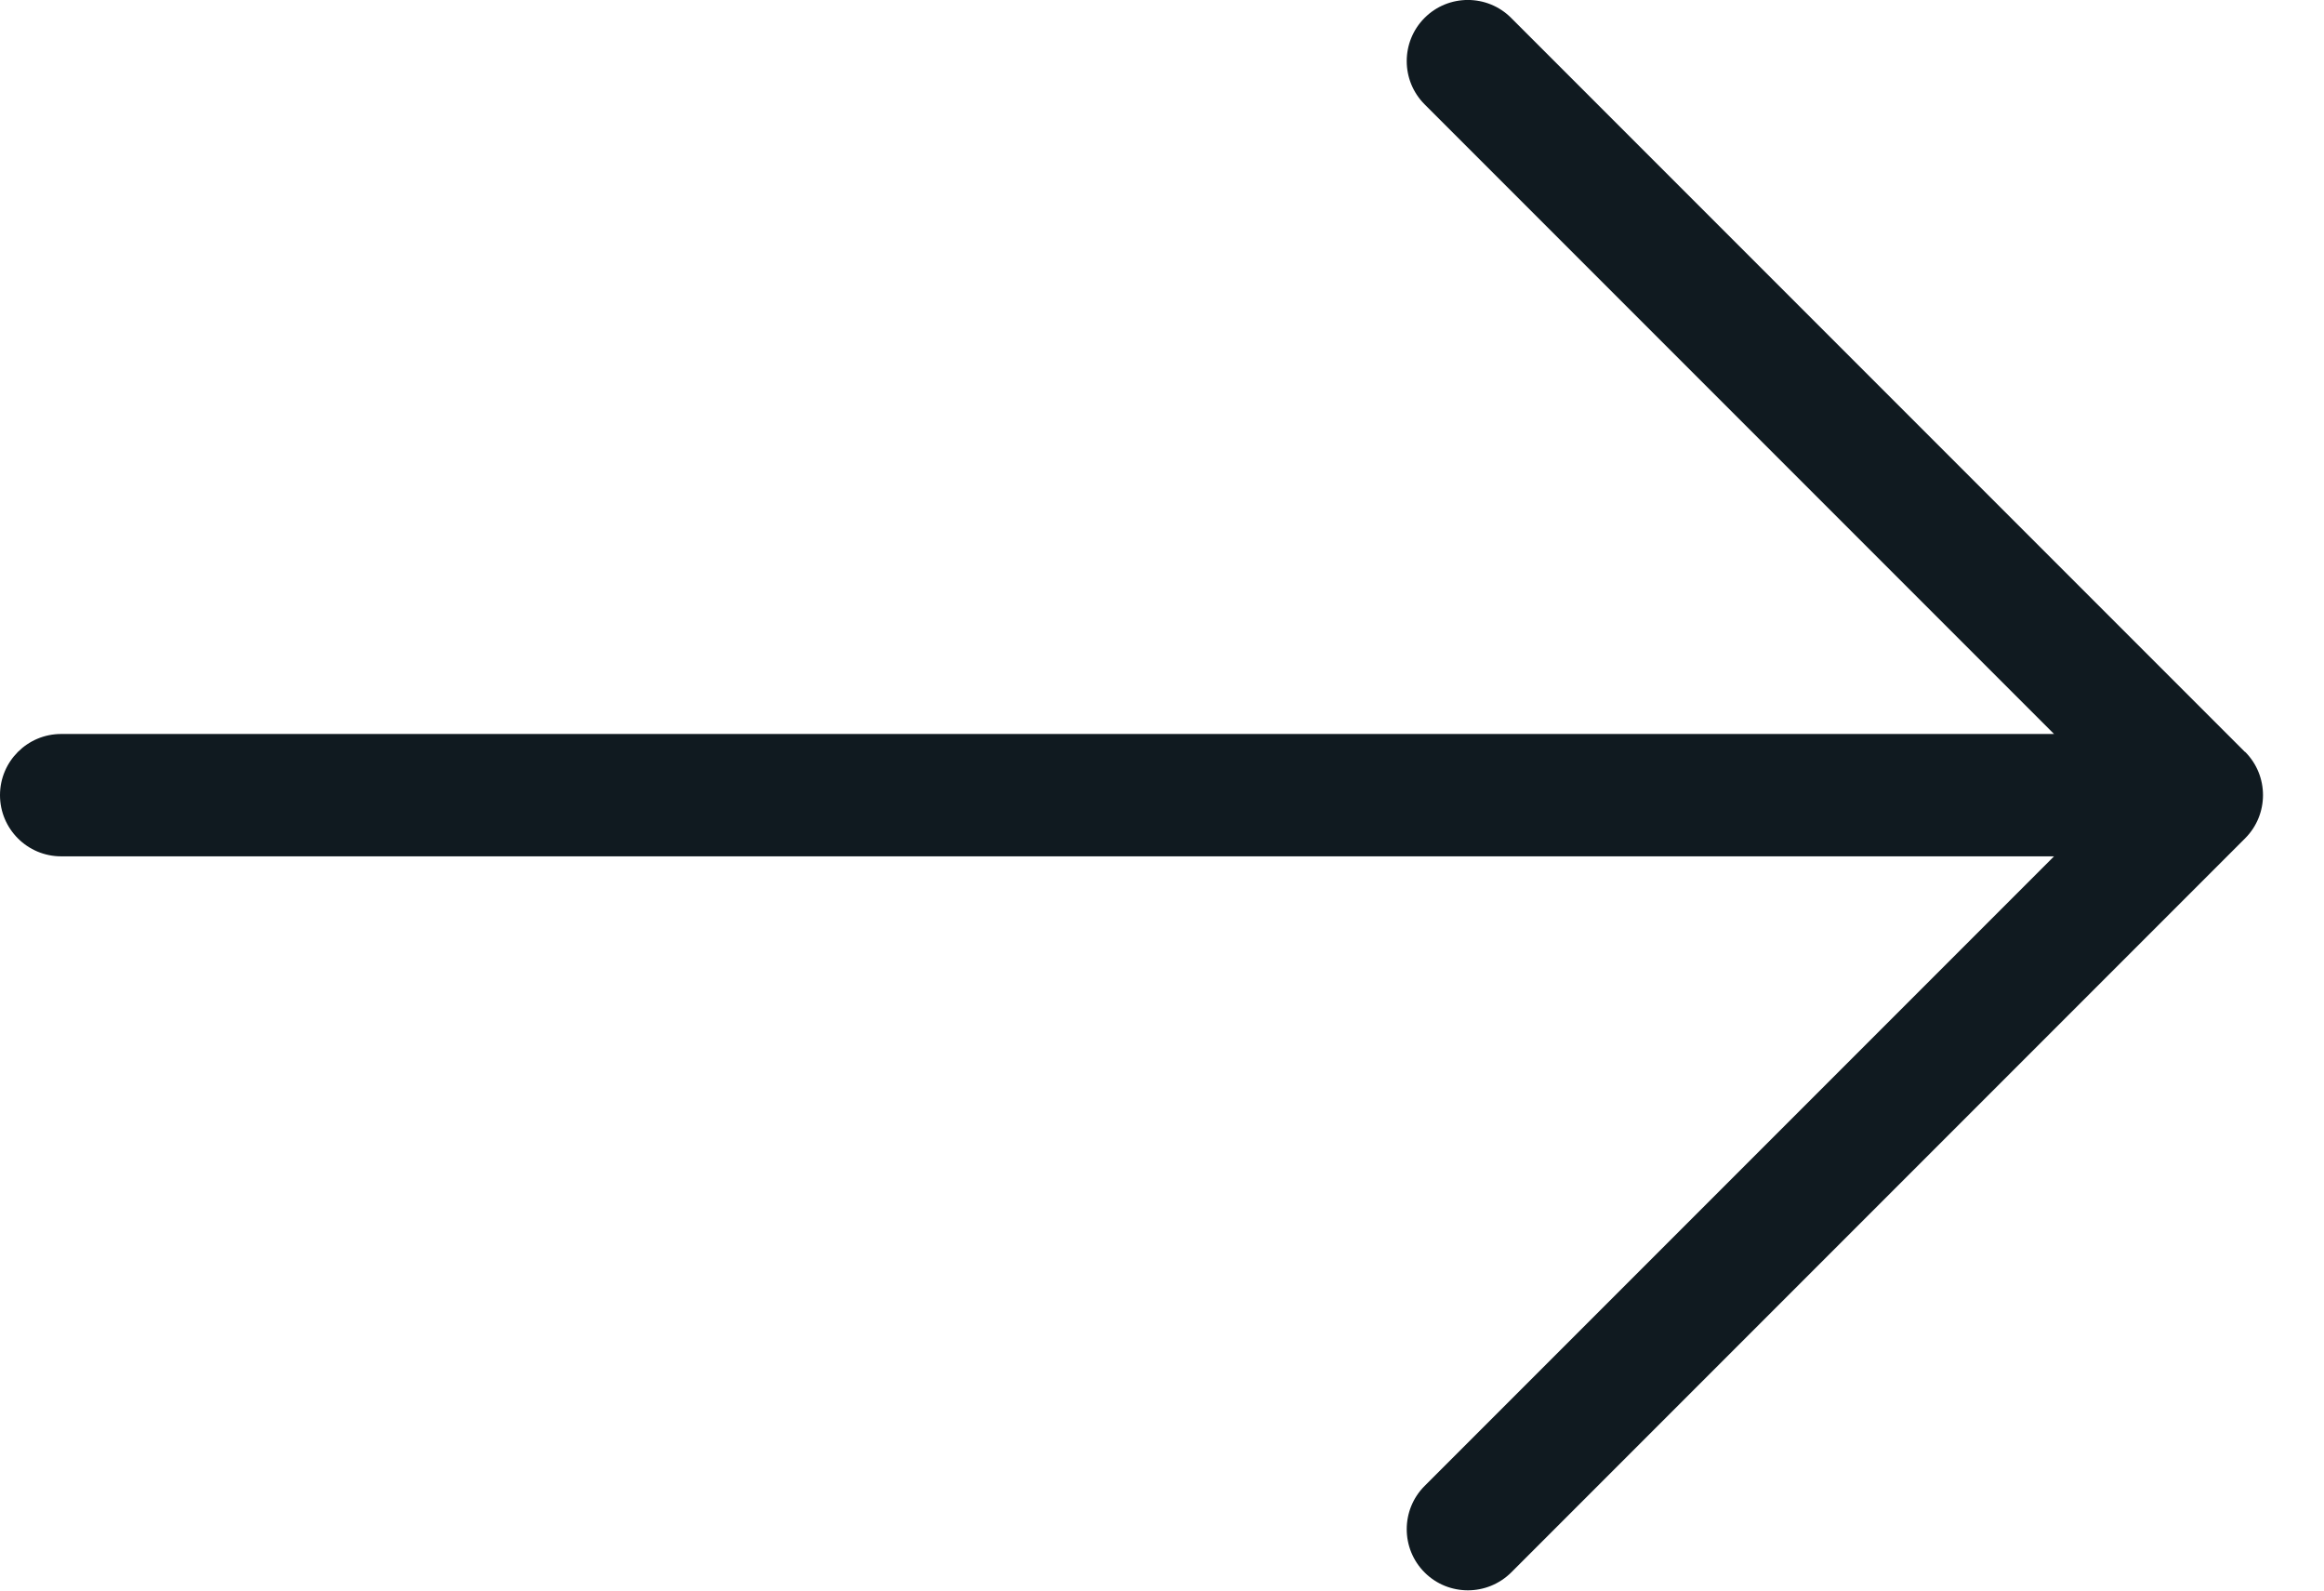 <?xml version="1.0" encoding="UTF-8"?>
<svg width="19px" height="13px" viewBox="0 0 19 13" version="1.1" xmlns="http://www.w3.org/2000/svg" xmlns:xlink="http://www.w3.org/1999/xlink">
    <title>lnr-arrow-down (2)</title>
    <g id="Home-V2" stroke="none" stroke-width="1" fill="none" fill-rule="evenodd">
        <g id="Desktop-HD" transform="translate(-1350, -2870)" fill="#101A20">
            <g id="Down-btn" transform="translate(1360, 2876) rotate(-90) translate(-1360, -2876) translate(1335, 2851)">
                <g id="lnr-arrow-down-(2)" transform="translate(18, 15)">
                    <path d="M6.854,18.354 L12.854,12.354 C13.049,12.159 13.049,11.842 12.854,11.647 C12.659,11.452 12.342,11.452 12.147,11.647 L7.001,16.793 L7.001,0.5 C7.001,0.224 6.777,0 6.501,0 C6.225,0 6.001,0.224 6.001,0.5 L6.001,16.793 L0.855,11.647 C0.66,11.452 0.343,11.452 0.148,11.647 C0.05,11.745 0.002,11.873 0.002,12.001 C0.002,12.129 0.051,12.257 0.148,12.355 L6.148,18.355 C6.343,18.55 6.66,18.55 6.855,18.355 L6.854,18.354 Z" id="Path"></path>
                </g>
            </g>
        </g>
    </g>
</svg>